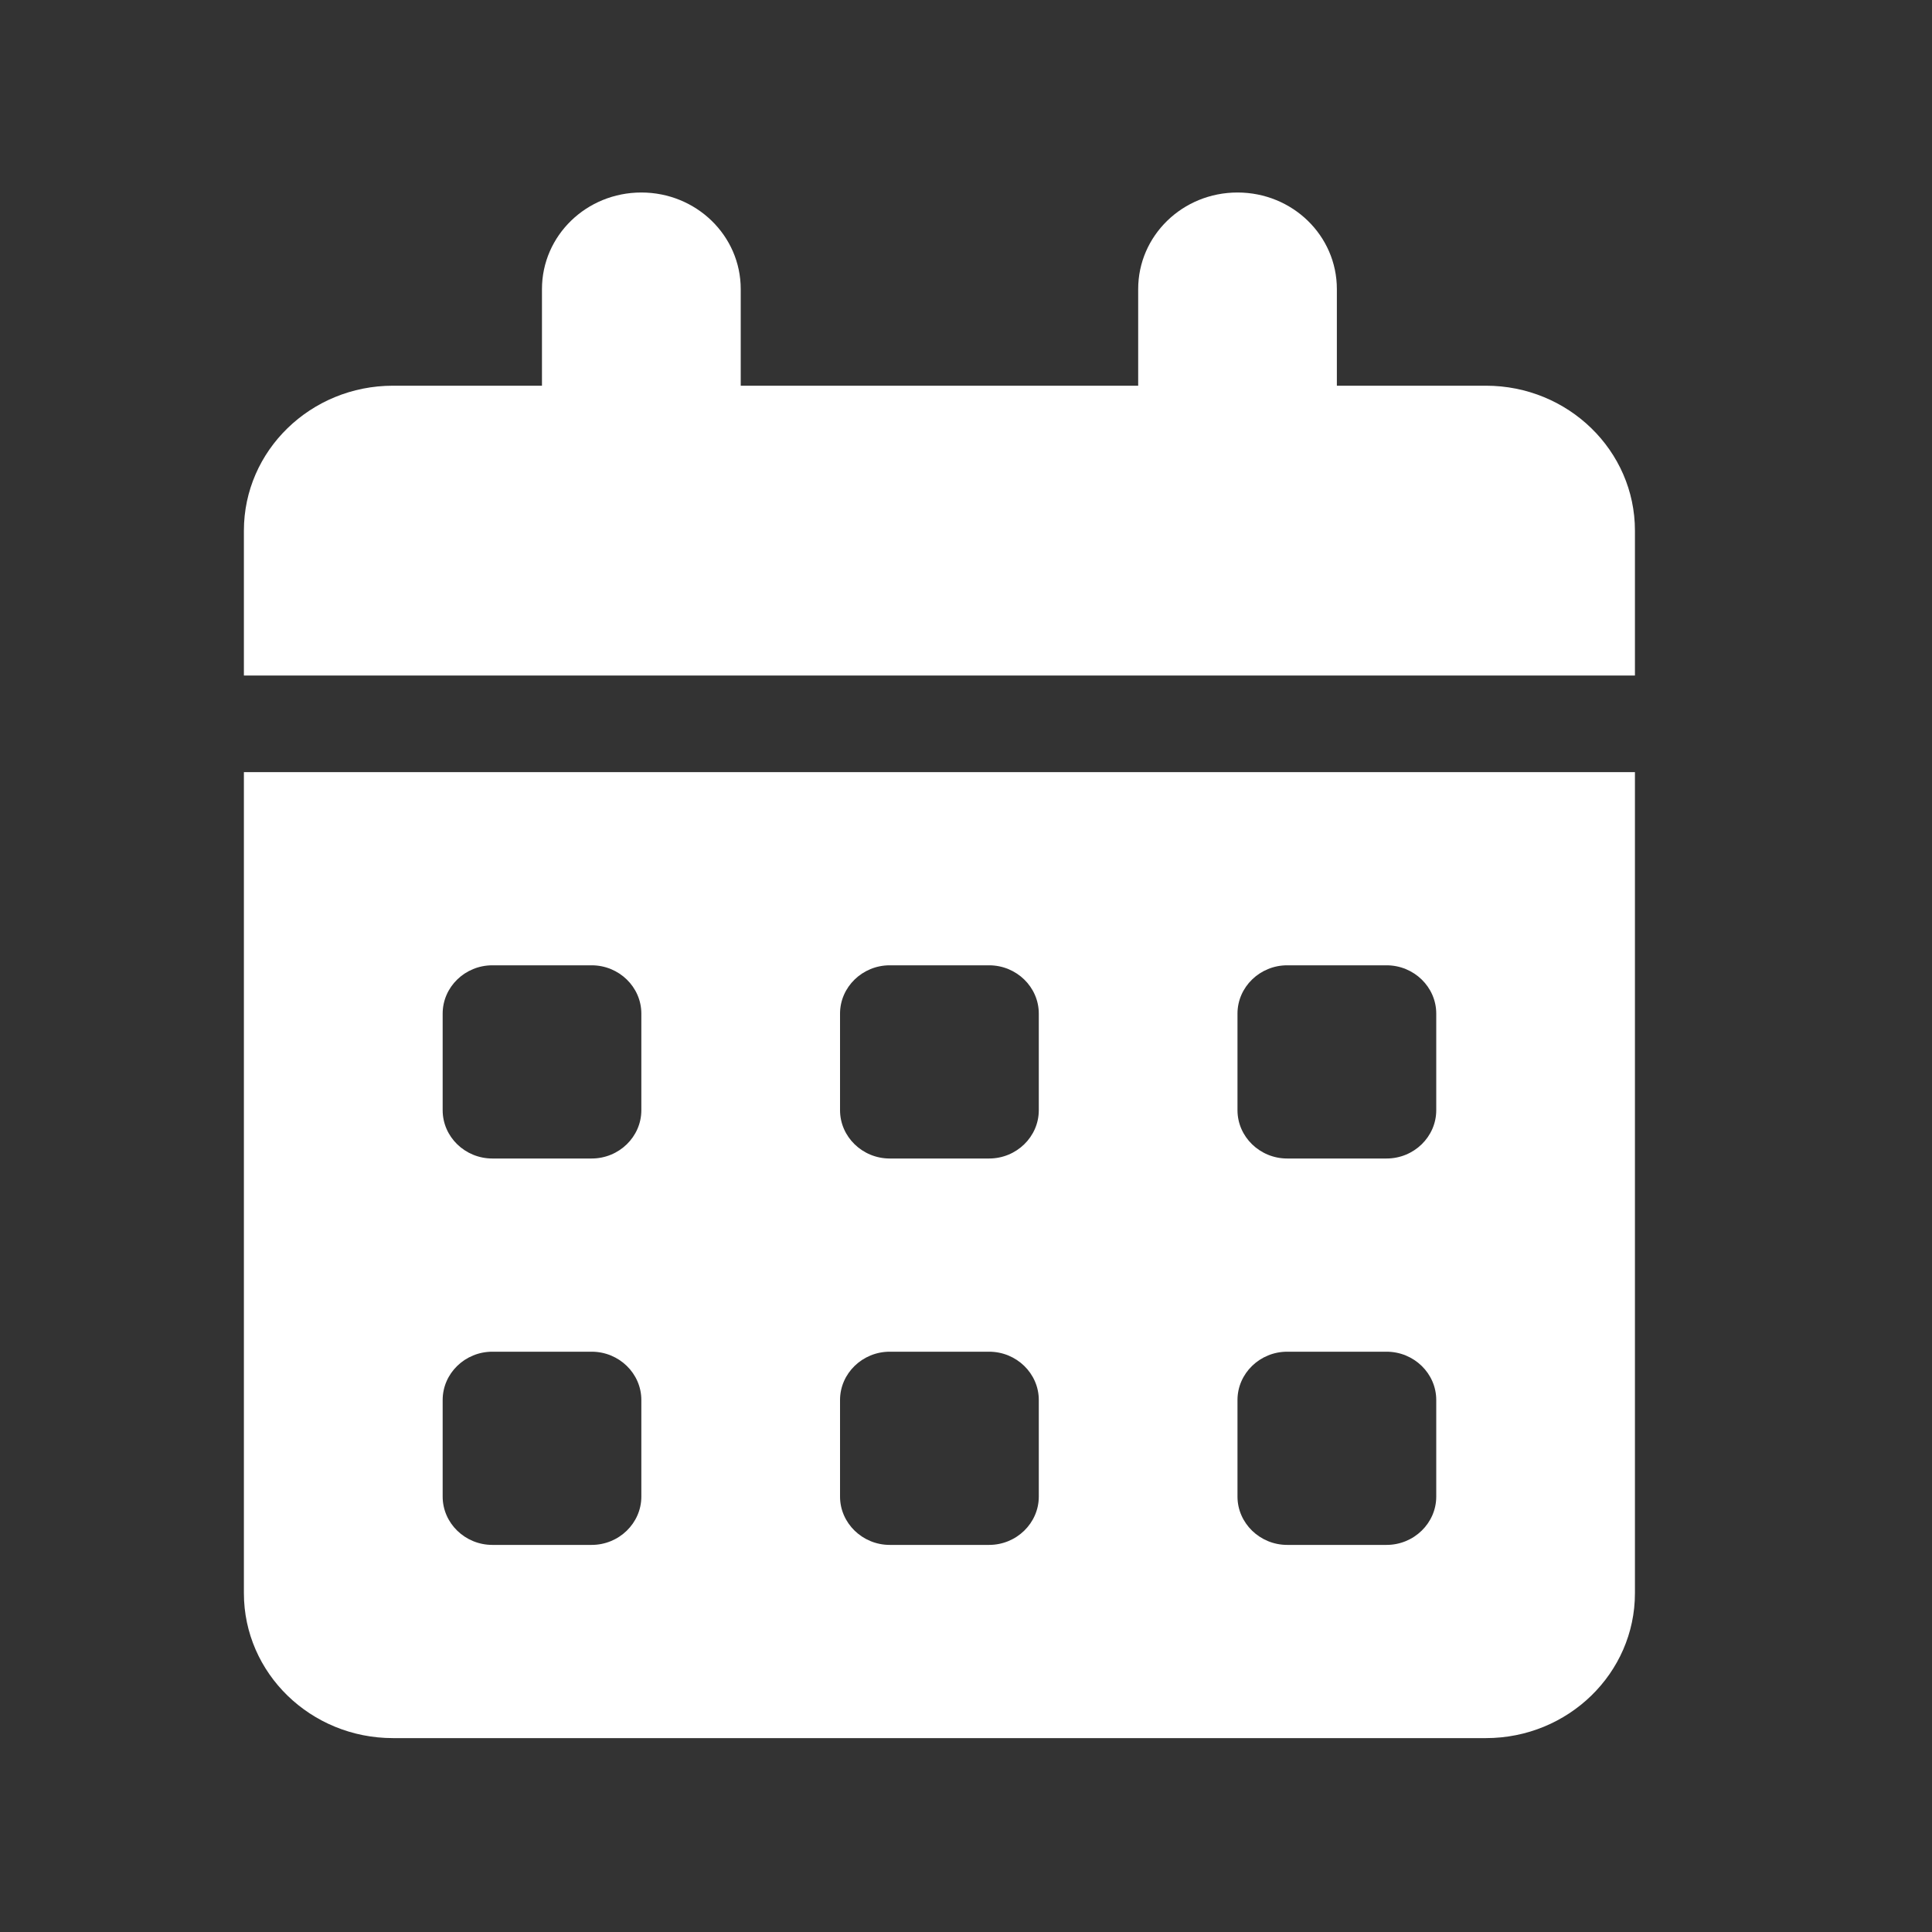 <svg width="25" height="25" viewBox="0 0 25 25" fill="none" xmlns="http://www.w3.org/2000/svg">
    <rect x="0" y="0" width="25" height="25" fill="#333333" stroke="none"/>
    <g clip-path="url(#clip0_418_200)">
        <path d="M8.299 2.491C9.01 2.491 9.585 3.049 9.585 3.741V4.991H14.728V3.741C14.728 3.049 15.302 2.491 16.013 2.491C16.725 2.491 17.299 3.049 17.299 3.741V4.991H19.228C20.292 4.991 21.156 5.831 21.156 6.866V8.741H3.156V6.866C3.156 5.831 4.02 4.991 5.085 4.991H7.013V3.741C7.013 3.049 7.588 2.491 8.299 2.491ZM3.156 9.991H21.156V20.616C21.156 21.651 20.292 22.491 19.228 22.491H5.085C4.02 22.491 3.156 21.651 3.156 20.616V9.991ZM5.728 13.116V14.366C5.728 14.71 6.017 14.991 6.371 14.991H7.656C8.01 14.991 8.299 14.71 8.299 14.366V13.116C8.299 12.772 8.01 12.491 7.656 12.491H6.371C6.017 12.491 5.728 12.772 5.728 13.116ZM10.87 13.116V14.366C10.87 14.71 11.16 14.991 11.513 14.991H12.799C13.153 14.991 13.442 14.71 13.442 14.366V13.116C13.442 12.772 13.153 12.491 12.799 12.491H11.513C11.16 12.491 10.87 12.772 10.87 13.116ZM16.656 12.491C16.303 12.491 16.013 12.772 16.013 13.116V14.366C16.013 14.71 16.303 14.991 16.656 14.991H17.942C18.296 14.991 18.585 14.71 18.585 14.366V13.116C18.585 12.772 18.296 12.491 17.942 12.491H16.656ZM5.728 18.116V19.366C5.728 19.709 6.017 19.991 6.371 19.991H7.656C8.01 19.991 8.299 19.709 8.299 19.366V18.116C8.299 17.772 8.01 17.491 7.656 17.491H6.371C6.017 17.491 5.728 17.772 5.728 18.116ZM11.513 17.491C11.16 17.491 10.87 17.772 10.87 18.116V19.366C10.87 19.709 11.16 19.991 11.513 19.991H12.799C13.153 19.991 13.442 19.709 13.442 19.366V18.116C13.442 17.772 13.153 17.491 12.799 17.491H11.513ZM16.013 18.116V19.366C16.013 19.709 16.303 19.991 16.656 19.991H17.942C18.296 19.991 18.585 19.709 18.585 19.366V18.116C18.585 17.772 18.296 17.491 17.942 17.491H16.656C16.303 17.491 16.013 17.772 16.013 18.116Z" fill="white" style="fill:white;fill-opacity:1;"/>
    </g>
    <defs>
        <clipPath id="clip0_418_200">
            <rect width="18" height="20" fill="white" style="fill:white;fill-opacity:1;" transform="translate(3.156 2.491)"/>
        </clipPath>
    </defs>
</svg>
